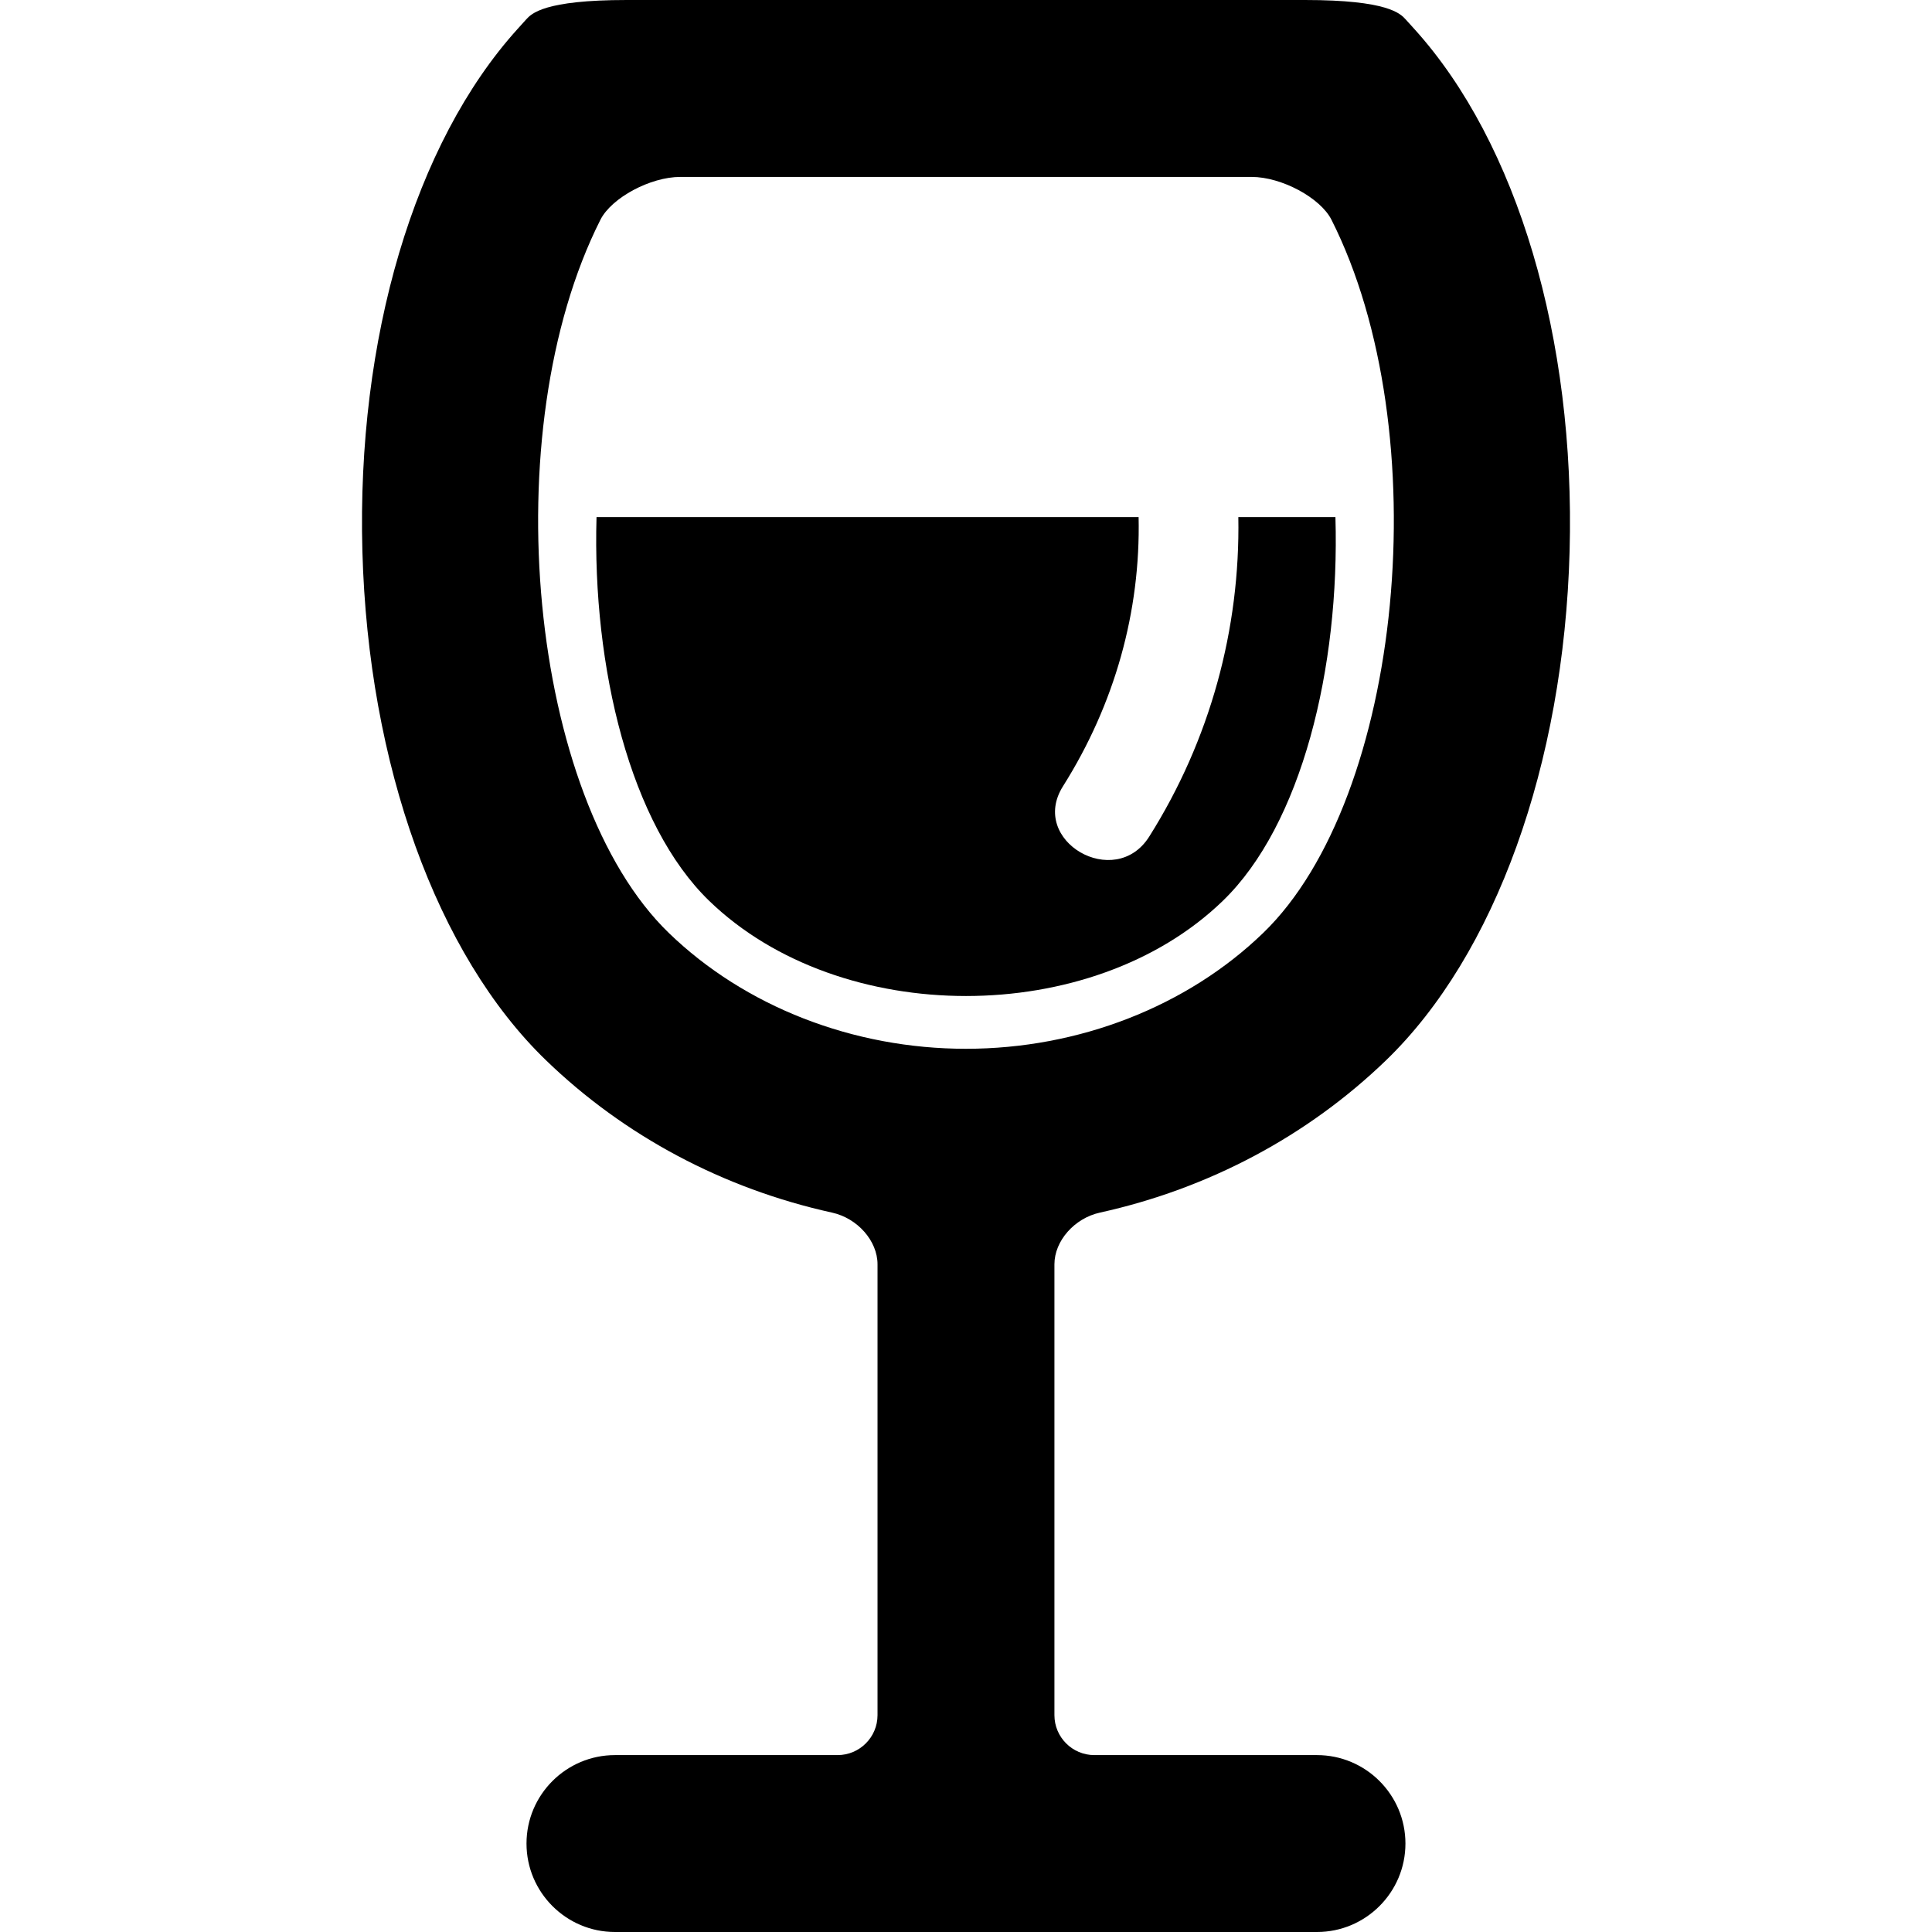 <?xml version="1.0" encoding="iso-8859-1"?>
<!-- Uploaded to: SVG Repo, www.svgrepo.com, Generator: SVG Repo Mixer Tools -->
<!DOCTYPE svg PUBLIC "-//W3C//DTD SVG 1.1//EN" "http://www.w3.org/Graphics/SVG/1.1/DTD/svg11.dtd">
<svg fill="#000000" version="1.1" id="Capa_1" xmlns="http://www.w3.org/2000/svg" xmlns:xlink="http://www.w3.org/1999/xlink" 
	 width="800px" height="800px" viewBox="0 0 592.141 592.141"
	 xml:space="preserve">
<g>
	<g>
		<path d="M337.107,371.655c33.359-7.347,63.696-23.498,87.729-46.708c33.431-32.313,54.453-90.616,56.234-155.959
			c1.777-65.297-15.992-125.129-47.534-160.044l-2.687-2.968C429.234,4.189,425.44,0,399.947,0H192.143
			c-25.502,0-29.287,4.198-30.906,5.992l-2.668,2.956c-31.533,34.915-49.291,94.744-47.498,160.047
			c1.793,65.346,22.822,123.646,56.252,155.95c24,23.207,54.327,39.361,87.697,46.711c7.812,1.72,13.935,8.679,13.935,15.842
			v138.184c0,6.75-5.49,12.24-12.24,12.24H188.48c-14.948,0-27.111,12.16-27.111,27.108s12.16,27.111,27.111,27.111h89.652h35.86
			h89.651c14.948,0,27.111-12.163,27.111-27.111s-12.163-27.108-27.111-27.108h-68.231c-6.751,0-12.24-5.49-12.24-12.24V387.497
			C323.172,380.334,329.295,373.375,337.107,371.655z M387.147,285.948c-23.348,22.558-56.552,35.496-91.108,35.496
			c-34.532,0-67.708-12.931-91.022-35.474c-42.901-41.448-53.691-153.817-20.995-218.609c3.409-6.753,15.312-13.137,24.492-13.137
			h175.078c9.183,0,21.086,6.383,24.495,13.137C440.798,132.167,430.036,244.524,387.147,285.948z"/>
		<path d="M409.299,158.496H379.54c0.588,34.293-8.642,68.306-27.322,97.926c-10.496,16.64-36.983,1.3-26.424-15.444
			c15.896-25.205,23.795-53.608,23.18-82.485H182.829c-1.328,46.225,10.376,94.267,34.568,117.645
			c40.193,38.847,117.192,38.847,157.37-0.019C398.952,252.762,410.66,204.735,409.299,158.496z"/>
	</g>
</g>
</svg>